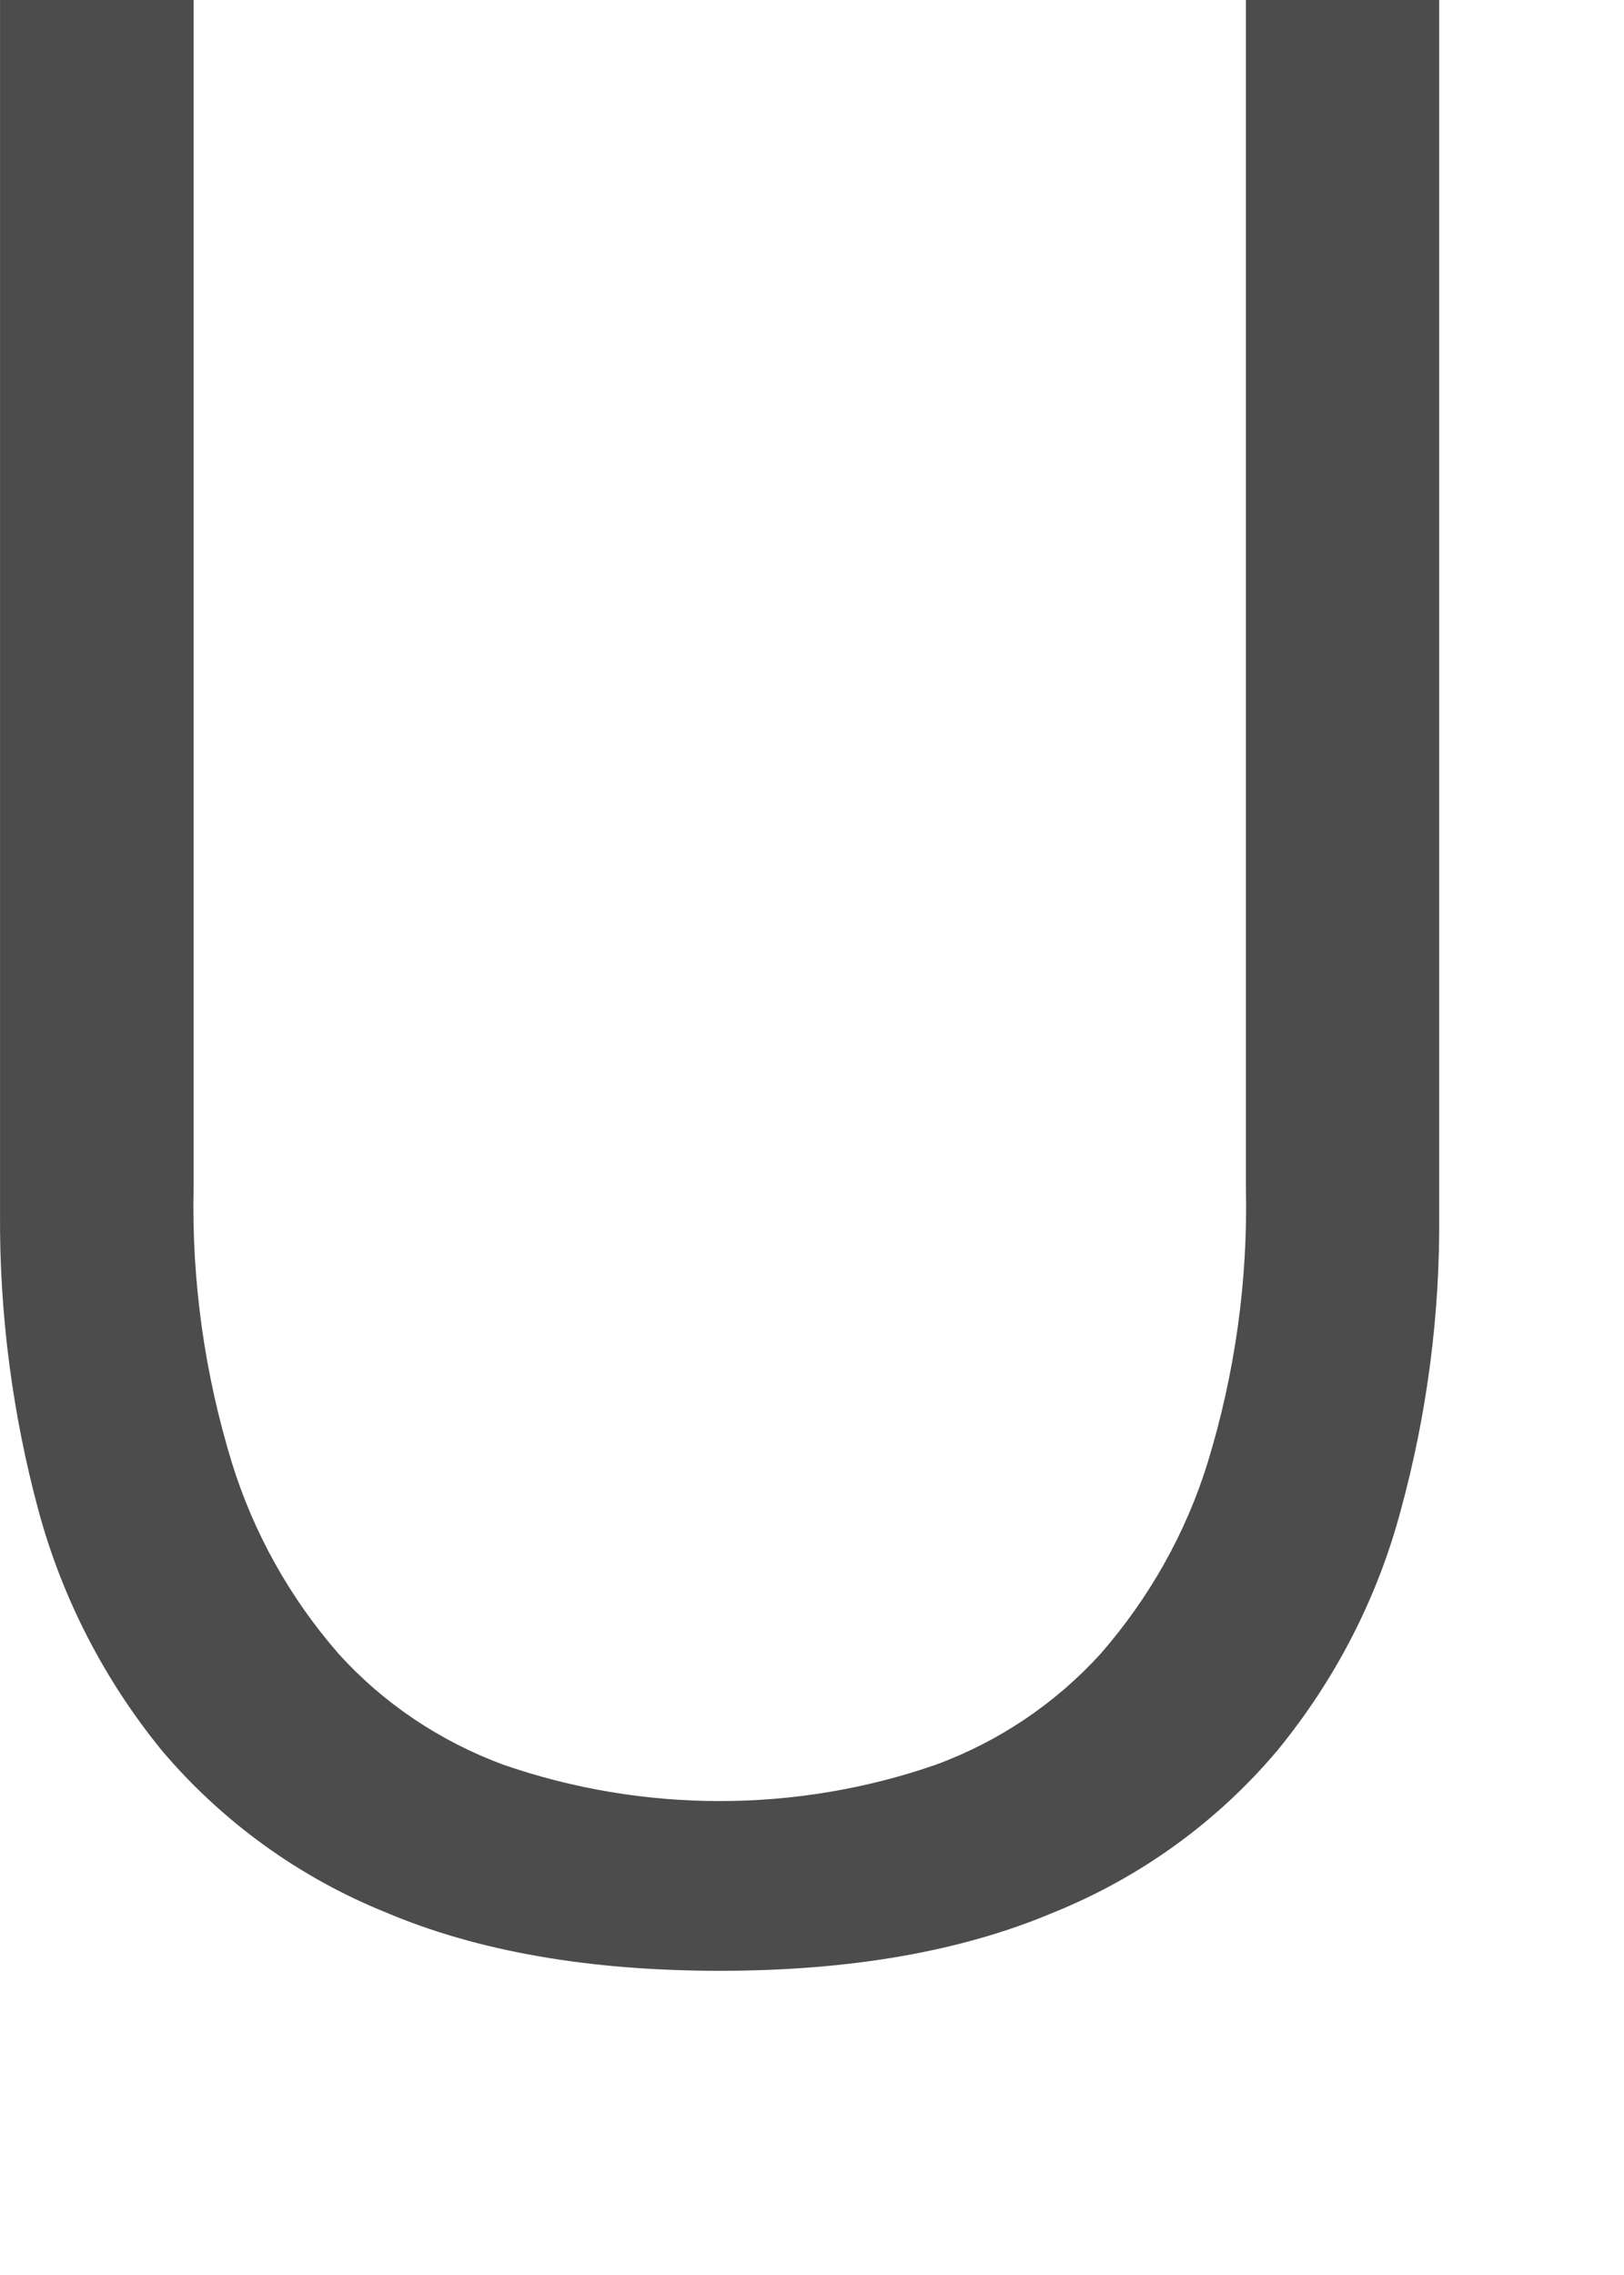 <?xml version="1.0" encoding="utf-8"?>
<svg xmlns="http://www.w3.org/2000/svg" fill="none" height="100%" overflow="visible" preserveAspectRatio="none" style="display: block;" viewBox="0 0 5 7" width="100%">
<path d="M2.216 6.064C1.813 6.064 1.47 6.004 1.187 5.884C0.92 5.776 0.684 5.605 0.499 5.387C0.321 5.169 0.191 4.917 0.118 4.646C0.038 4.349 -0.002 4.042 9.56897e-05 3.734V0H0.596V3.657C0.59 3.943 0.63 4.227 0.714 4.501C0.781 4.717 0.892 4.916 1.042 5.088C1.18 5.241 1.355 5.358 1.55 5.43C1.981 5.579 2.451 5.579 2.881 5.43C3.077 5.358 3.251 5.24 3.389 5.088C3.539 4.916 3.651 4.717 3.718 4.501C3.802 4.227 3.842 3.943 3.836 3.657V0H4.431V3.734C4.434 4.042 4.394 4.349 4.313 4.646C4.241 4.917 4.111 5.169 3.932 5.387C3.748 5.605 3.512 5.776 3.245 5.884C2.962 6.004 2.619 6.064 2.216 6.064Z" fill="black" fill-opacity="0.7" id="Vector"/>
</svg>